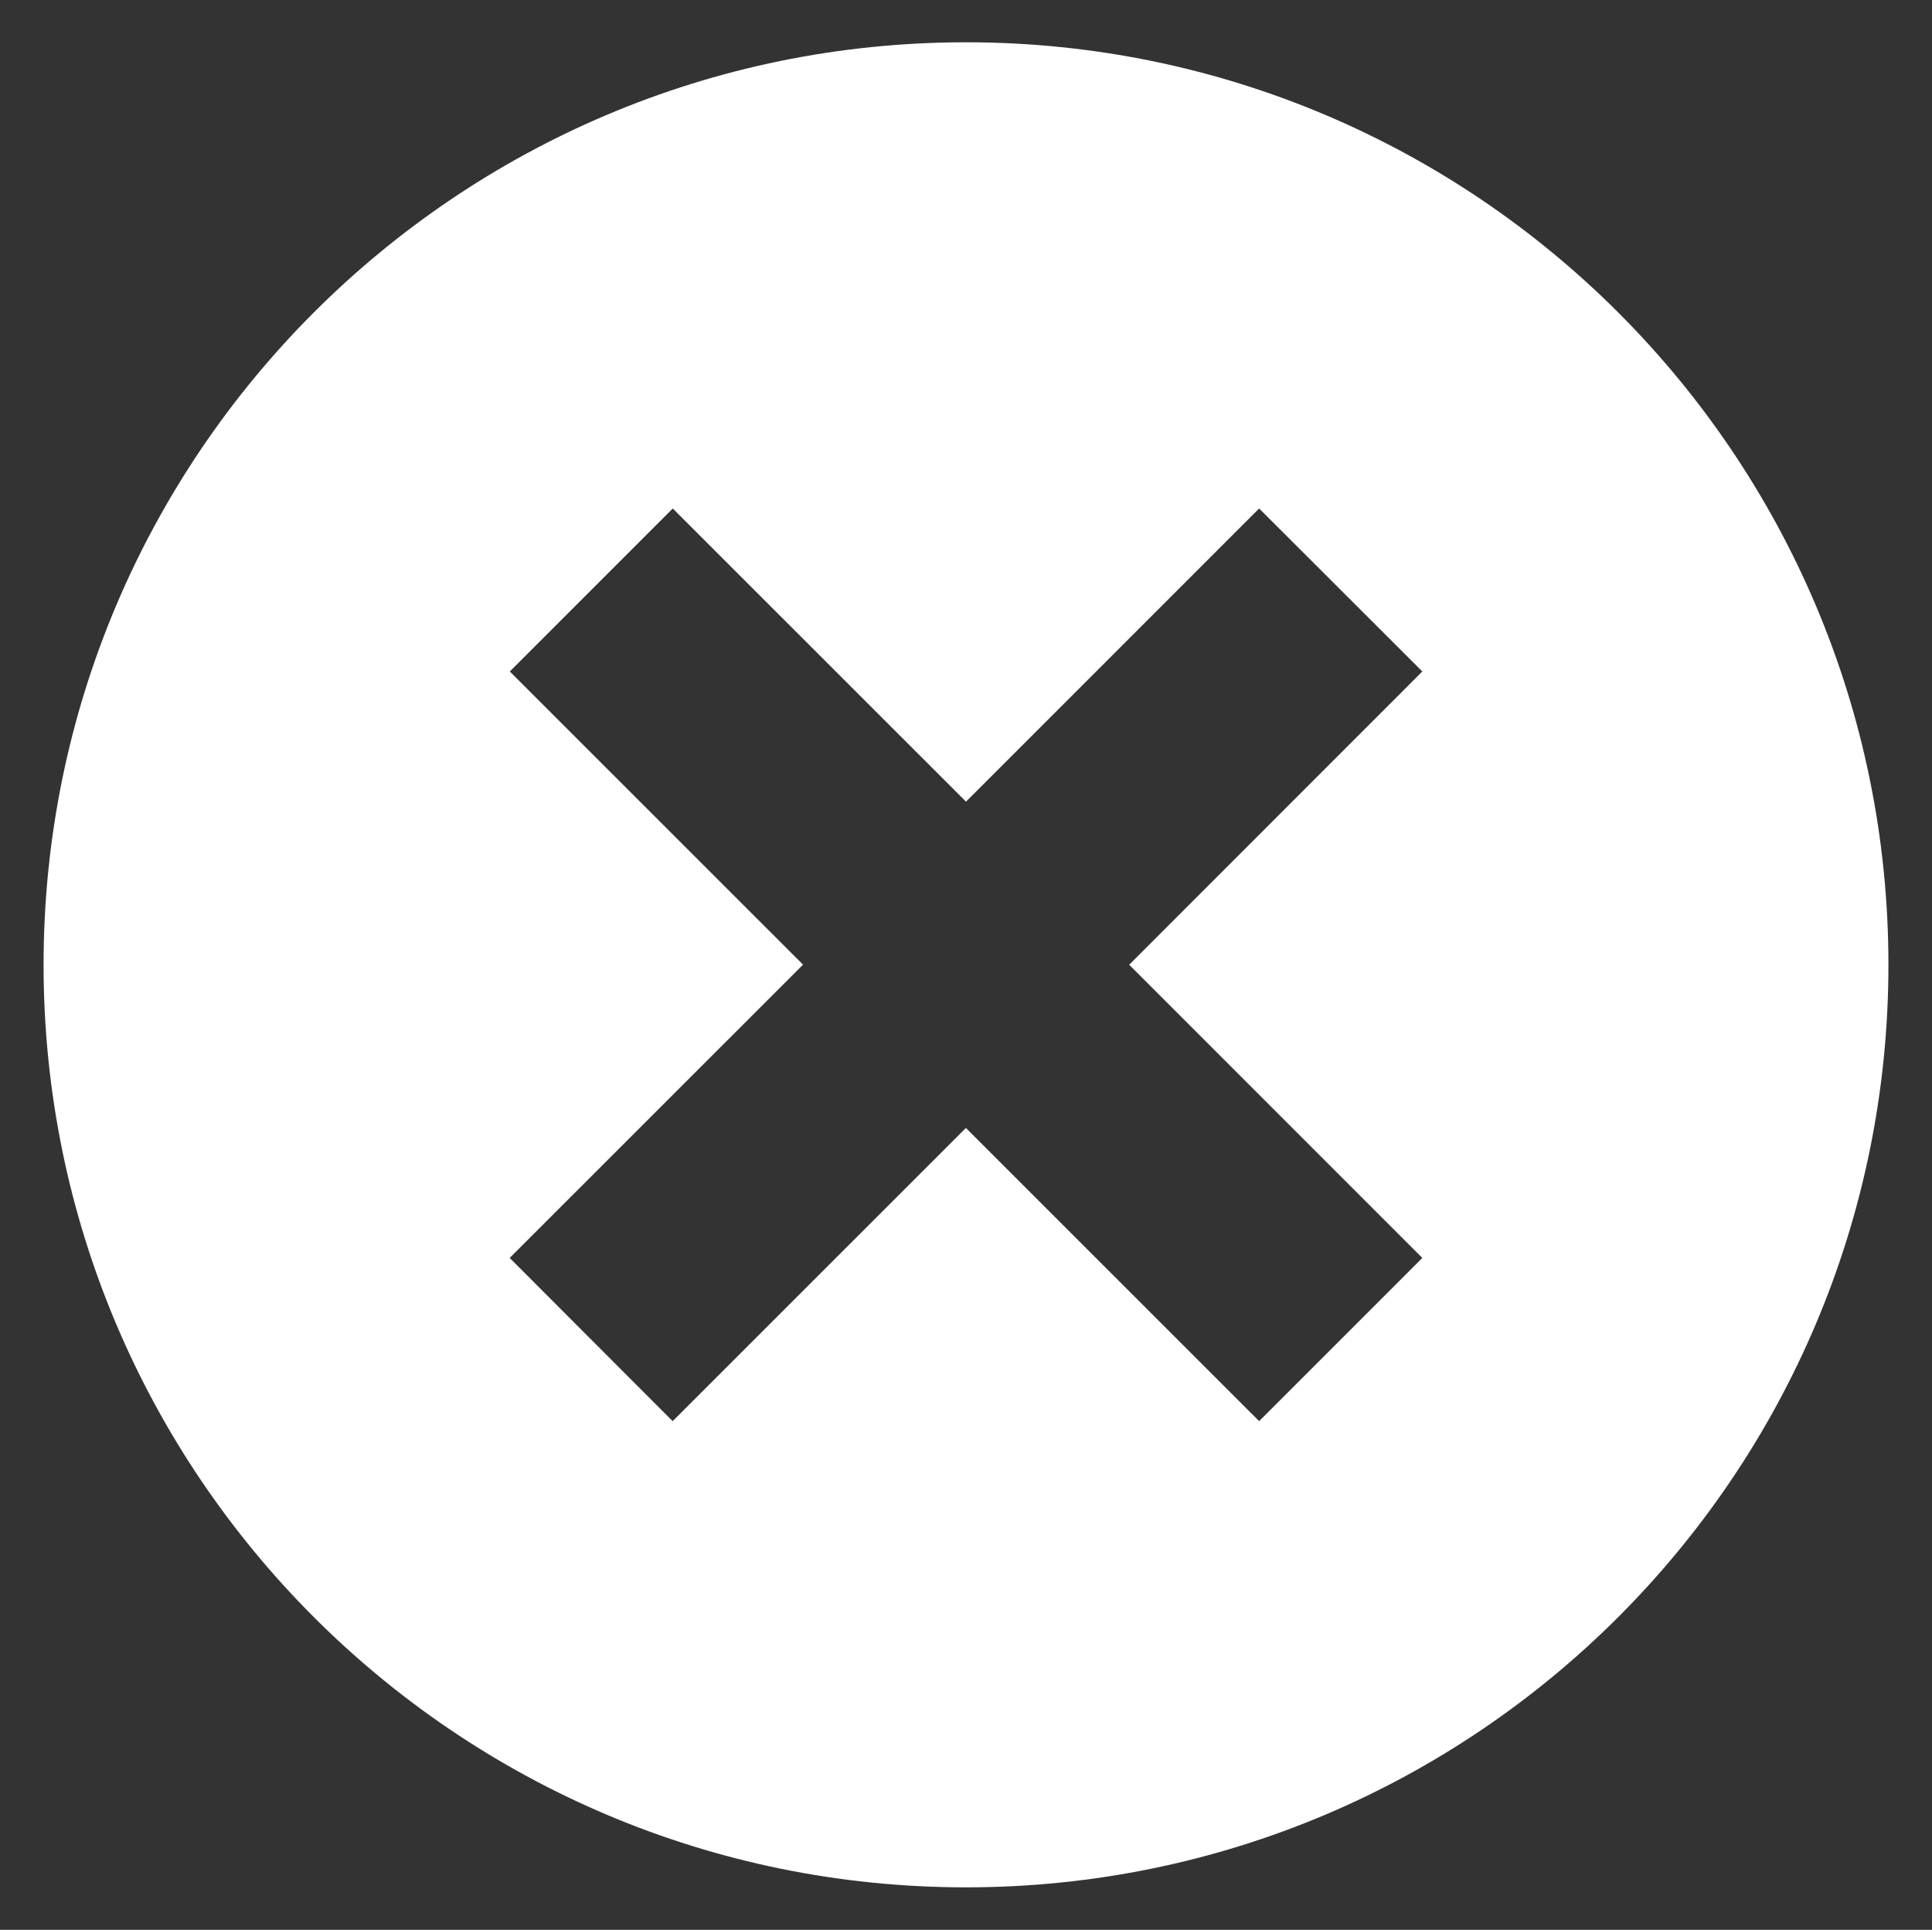 <?xml version="1.0" encoding="utf-8"?>
<!-- Generator: Adobe Illustrator 15.1.0, SVG Export Plug-In . SVG Version: 6.00 Build 0)  -->
<!DOCTYPE svg PUBLIC "-//W3C//DTD SVG 1.1//EN" "http://www.w3.org/Graphics/SVG/1.1/DTD/svg11.dtd">
<svg version="1.1" id="Layer_1" xmlns="http://www.w3.org/2000/svg" xmlns:xlink="http://www.w3.org/1999/xlink" x="0px" y="0px"
	 width="17.914px" height="17.891px" viewBox="0 0 17.914 17.891" enable-background="new 0 0 17.914 17.891" xml:space="preserve">
<rect x="0" y="0" width="17.914" height="17.891" fill="#333333" stroke="none"/>
<rect x="0.425" y="0.412" fill="none" width="17.064" height="17.063"/>
<g id="x_x5F_alt">
	<path fill="#FFFFFF" d="M8.957,0.392c-4.723,0-8.553,3.83-8.553,8.552s3.83,8.553,8.553,8.553s8.553-3.83,8.553-8.553
		S13.68,0.392,8.957,0.392z M13.188,11.662l-1.513,1.513l-2.719-2.718l-2.719,2.718l-1.511-1.513l2.72-2.719L4.727,6.225
		l1.511-1.511l2.719,2.718l2.718-2.718l1.513,1.511L10.47,8.944L13.188,11.662z"/>
</g>
</svg>
